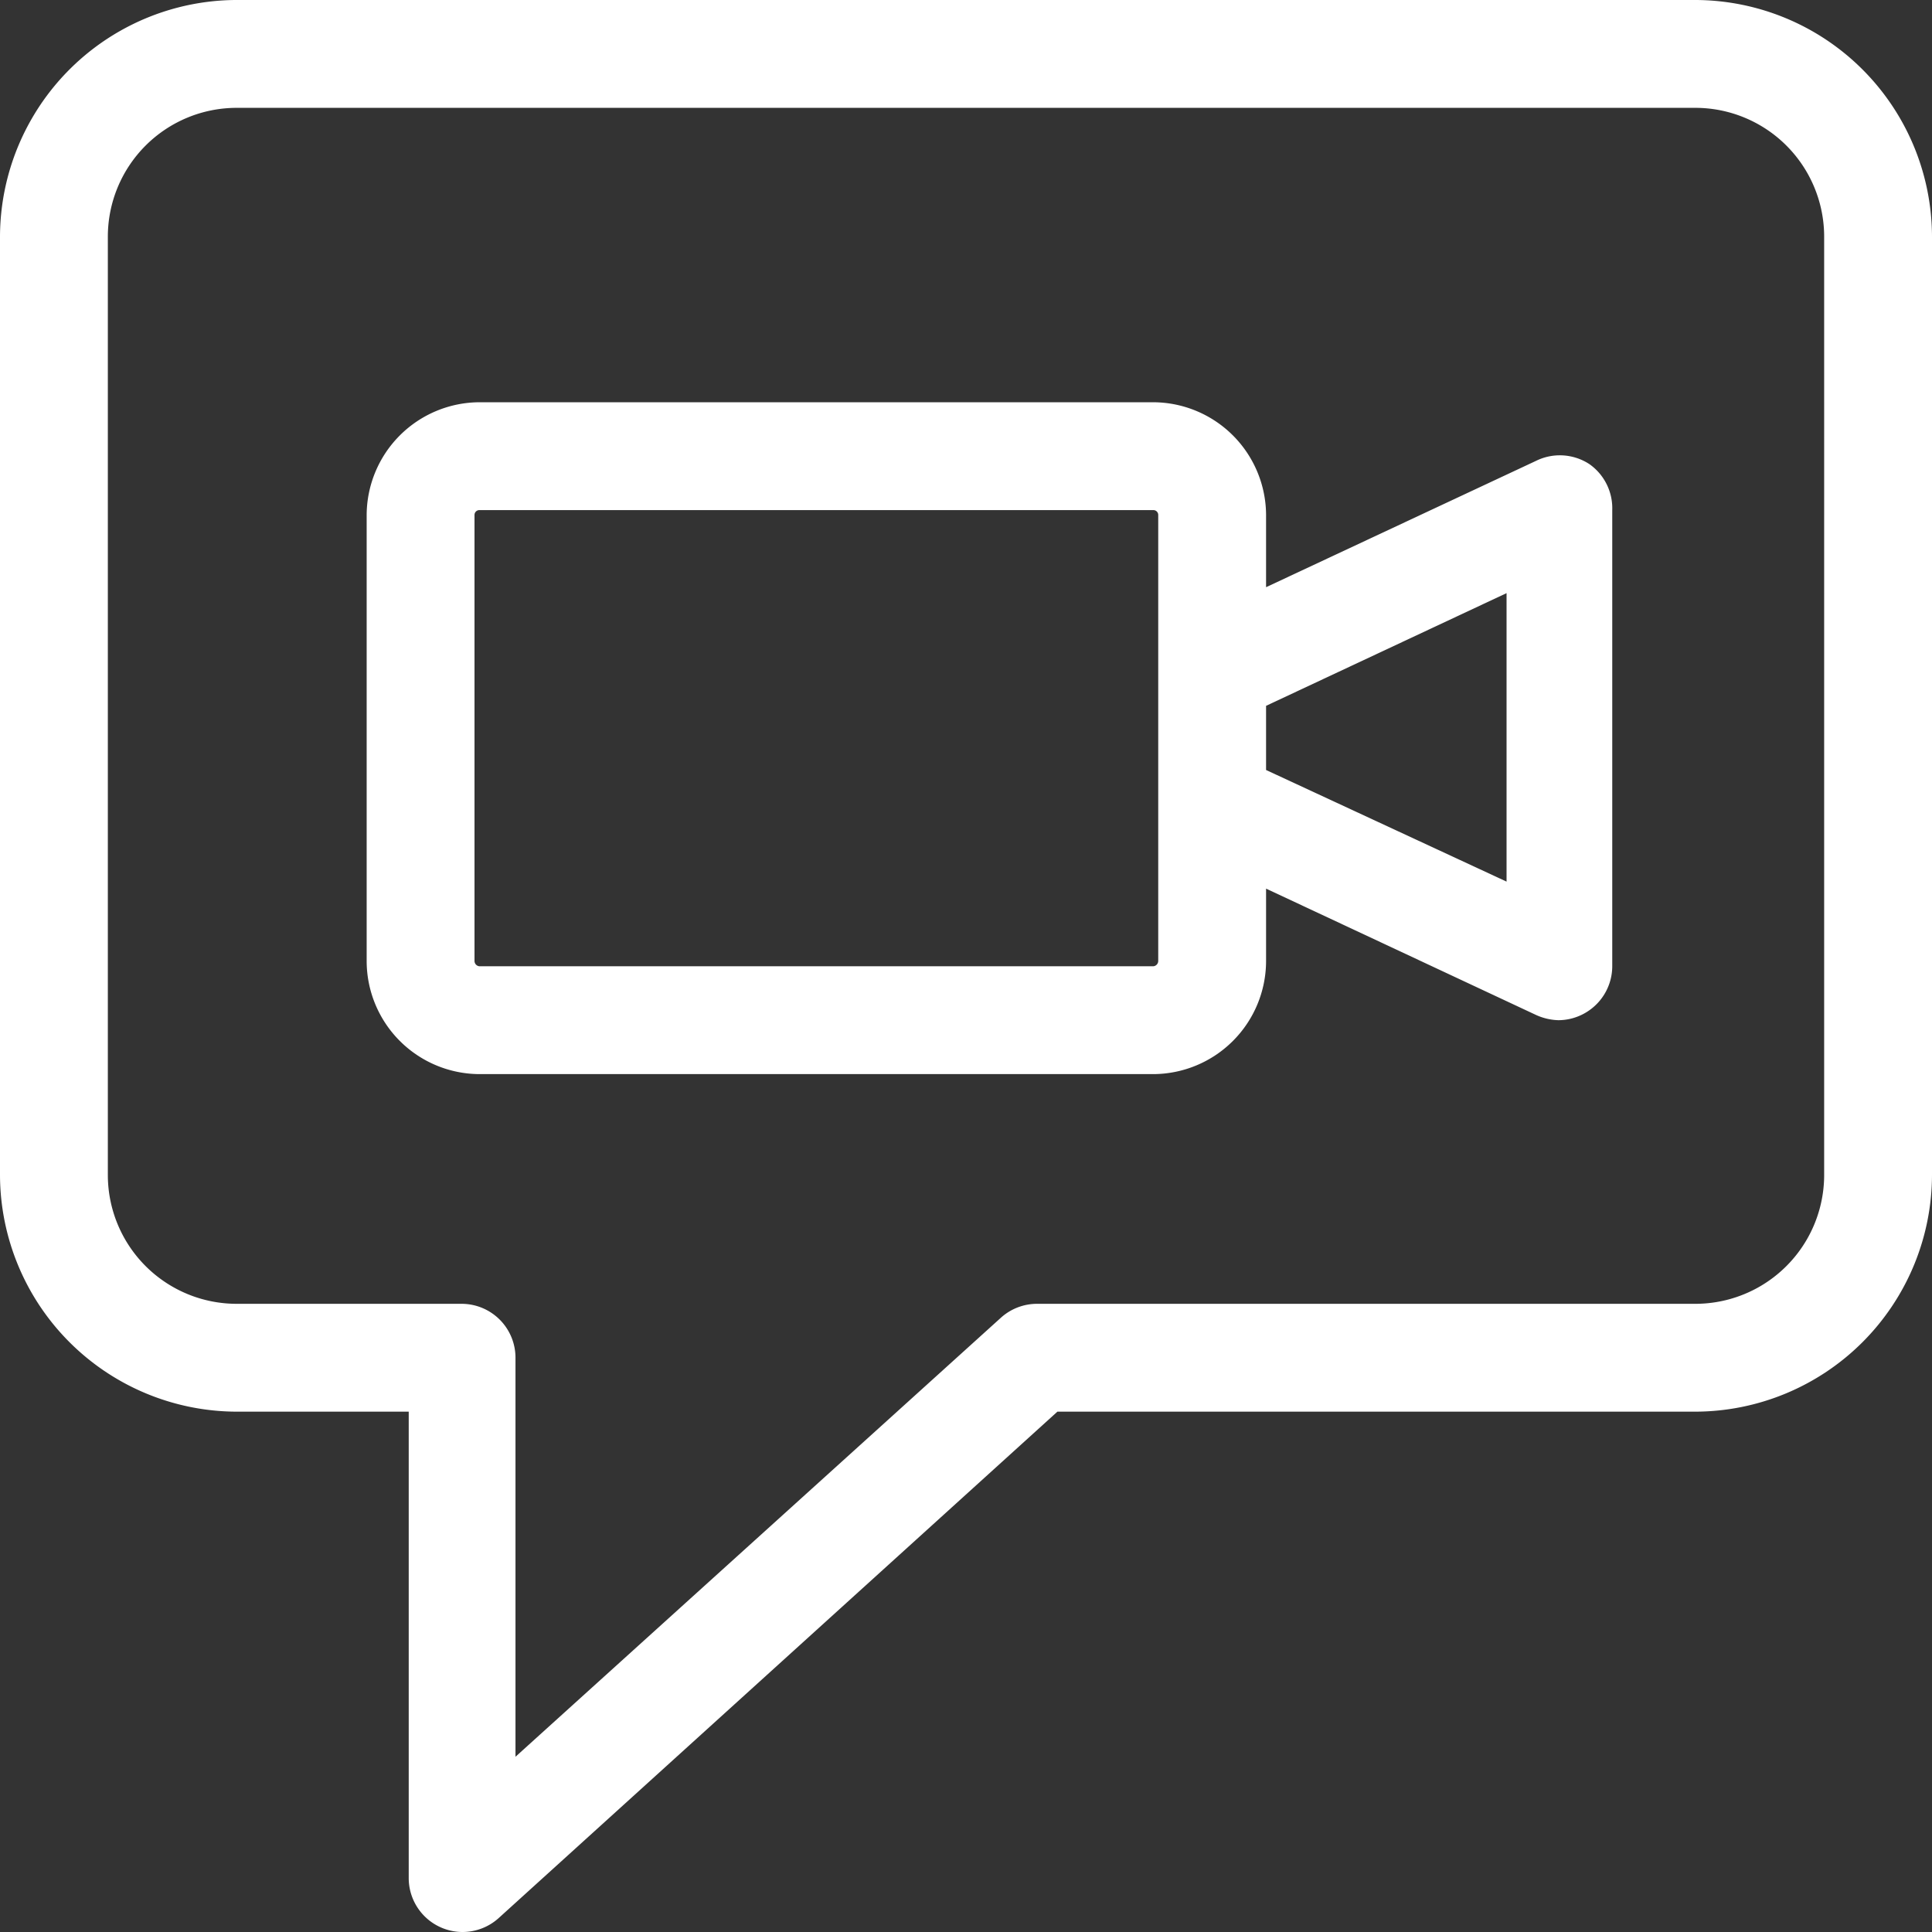 <svg xmlns="http://www.w3.org/2000/svg" viewBox="0 0 35.83 35.83"><rect x="0" y="0" width="35.83" height="35.83" fill="#333333" stroke="none"/><defs><style>.cls-1{fill:#fff;}</style></defs><g id="Capa_2" data-name="Capa 2"><g id="Capa_1-2" data-name="Capa 1"><path class="cls-1" d="M31.44,0h-27A4.4,4.4,0,0,0,0,4.39v17.4a4.4,4.4,0,0,0,4.39,4.39H7.58v8.65a1,1,0,0,0,1,1,1,1,0,0,0,.67-.26l10.36-9.39H31.44a4.4,4.4,0,0,0,4.39-4.39V4.39A4.4,4.4,0,0,0,31.44,0Zm2.39,21.79a2.39,2.39,0,0,1-2.39,2.39H19.23a1,1,0,0,0-.67.26l-9,8.14v-7.4a1,1,0,0,0-1-1H4.39A2.39,2.39,0,0,1,2,21.79V4.39A2.39,2.39,0,0,1,4.39,2H31.44a2.39,2.39,0,0,1,2.39,2.39ZM29.48,8.61a1,1,0,0,0-1-.06l-5,2.34V9.55a2.1,2.1,0,0,0-2.09-2.09H8.89A2.1,2.1,0,0,0,6.8,9.55v8.27a2.1,2.1,0,0,0,2.09,2.1h12.5a2.1,2.1,0,0,0,2.09-2.1V16.48l5,2.34a1.07,1.07,0,0,0,.42.1,1,1,0,0,0,.54-.16,1,1,0,0,0,.46-.84V9.46A1,1,0,0,0,29.48,8.61Zm-8,3.85v5.36a.1.1,0,0,1-.09.1H8.89a.1.1,0,0,1-.09-.1V9.55a.09.09,0,0,1,.09-.09h12.5a.09.09,0,0,1,.09.09Zm6.46,3.89-4.46-2.07V13.09L27.94,11Z"/></g></g></svg>